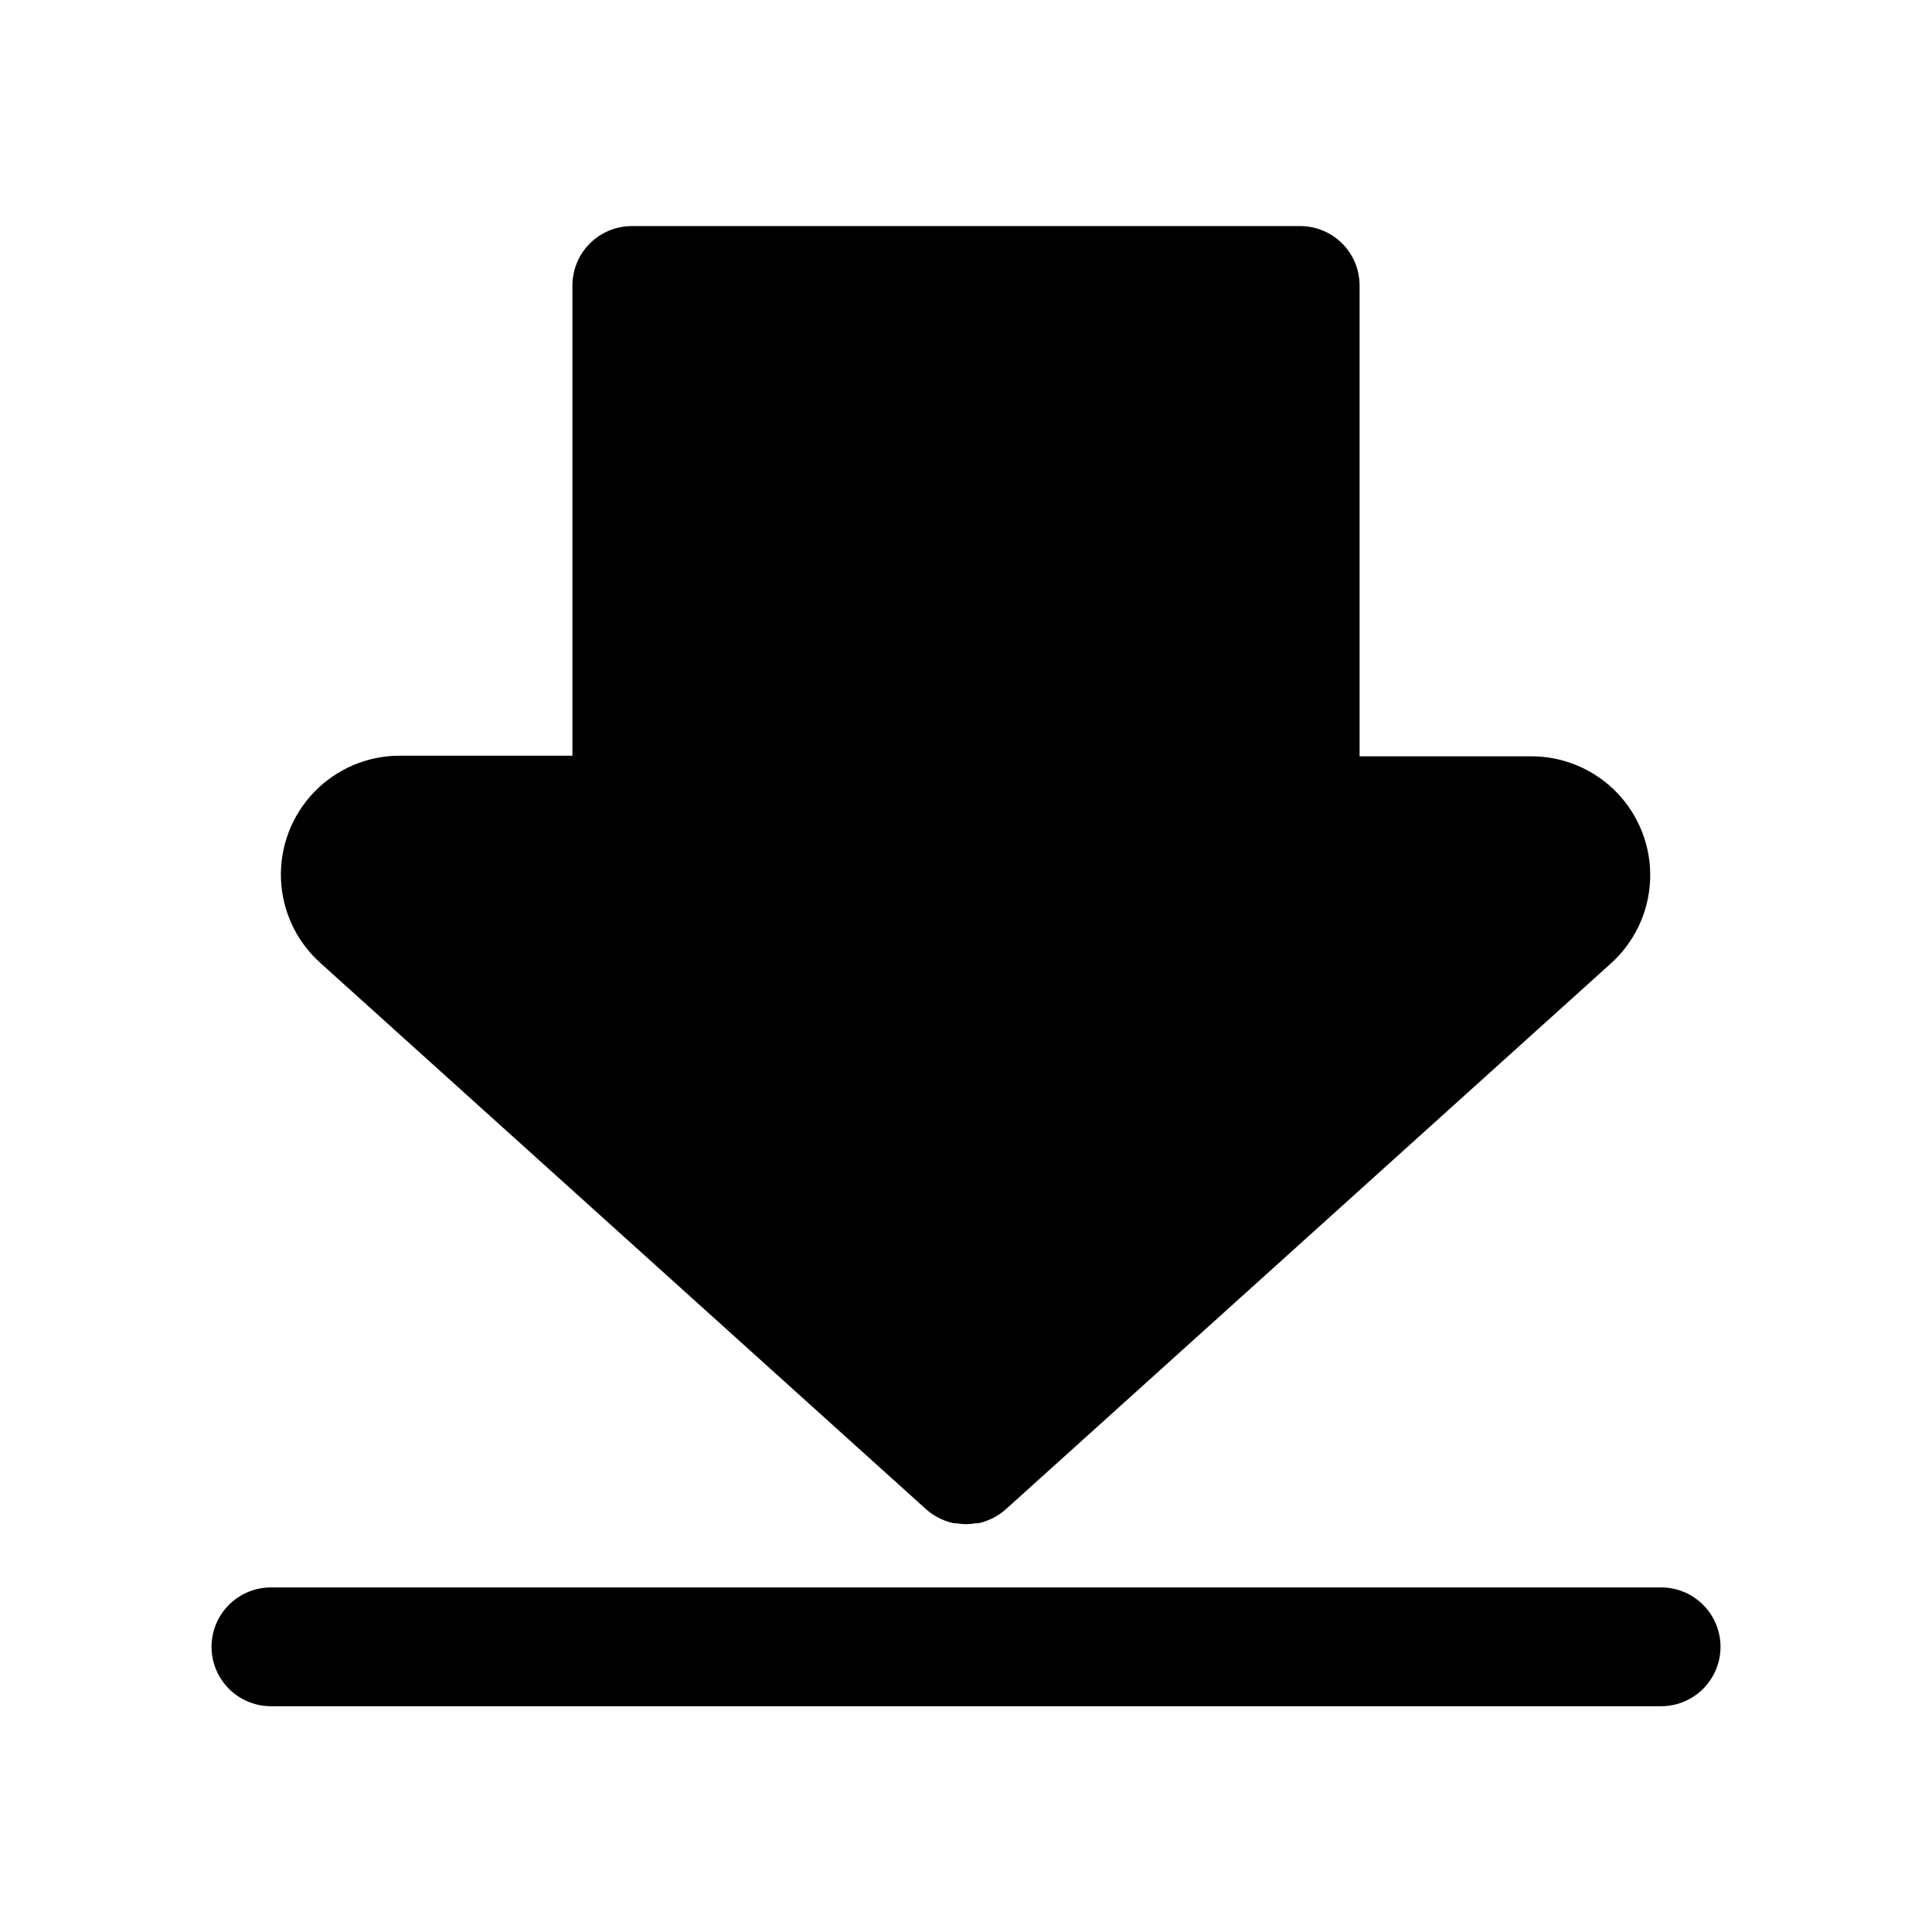 <?xml version="1.0" encoding="UTF-8"?>
<!-- Uploaded to: SVG Repo, www.svgrepo.com, Generator: SVG Repo Mixer Tools -->
<svg fill="#000000" width="800px" height="800px" version="1.1" viewBox="144 144 512 512" xmlns="http://www.w3.org/2000/svg">
 <path d="m229.1 399.37c-6.461-5.695-10.305-13.785-10.641-22.391-0.332-8.602 2.871-16.969 8.867-23.148 5.992-6.184 14.258-9.637 22.871-9.562h45.5v-124.61c0-4.176 1.656-8.184 4.609-11.133 2.953-2.953 6.957-4.613 11.133-4.613h177.12c4.176 0 8.18 1.66 11.133 4.613 2.953 2.949 4.613 6.957 4.613 11.133v124.77h45.262c8.609-0.074 16.875 3.383 22.871 9.562s9.199 14.547 8.863 23.152c-0.332 8.602-4.18 16.695-10.637 22.391l-160.12 144.45c-0.844 0.754-1.77 1.414-2.754 1.969-0.703 0.406-1.441 0.75-2.207 1.023-0.762 0.309-1.551 0.547-2.359 0.707h-0.711c-1.664 0.316-3.371 0.316-5.035 0h-0.711c-0.805-0.16-1.598-0.398-2.359-0.707-0.766-0.273-1.5-0.617-2.203-1.023-0.988-0.555-1.91-1.215-2.758-1.969zm355.11 165.31h-368.41c-5.625 0-10.82 3.004-13.633 7.875-2.812 4.871-2.812 10.871 0 15.742s8.008 7.871 13.633 7.871h368.41c5.625 0 10.824-3 13.637-7.871s2.812-10.871 0-15.742c-2.812-4.871-8.012-7.875-13.637-7.875z"/>
</svg>